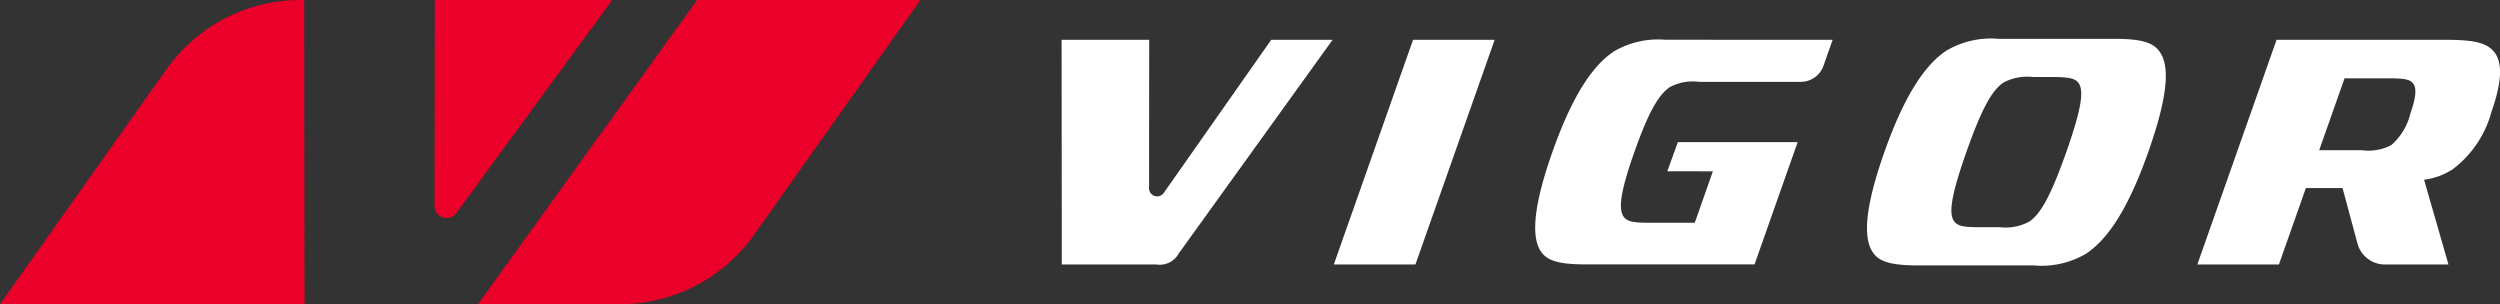 <svg viewBox="0 0 160.423 19.523" height="19.523" width="160.423" xmlns:xlink="http://www.w3.org/1999/xlink" xmlns="http://www.w3.org/2000/svg">
  <rect x="0" y="0" width="160.423" height="19.523" fill="#333333" stroke="none"/>
  <defs>
    <clipPath id="clip-path">
      <rect fill="none" height="19.523" width="160.423" data-name="Rectangle 4" id="Rectangle_4"></rect>
    </clipPath>
  </defs>
  <g transform="translate(0 0.001)" data-name="Group 6" id="Group_6">
    <g clip-path="url(#clip-path)" transform="translate(0 -0.001)" data-name="Group 5" id="Group_5">
      <path fill="#ea0029" transform="translate(-46.527 0)" d="M74.425,0l-.013,13.218a.774.774,0,0,0,1.407.445L85.813,0Z" data-name="Path 14" id="Path_14"></path>
      <path fill="#ea0029" transform="translate(-51.168 0)" d="M95.9,0,81.881,19.463c-.016.022-.03.039-.046.06h9.1a10.572,10.572,0,0,0,8.626-4.461L110.229,0Z" data-name="Path 15" id="Path_15"></path>
      <path fill="#ea0029" transform="translate(0 0)" d="M19.522,0H19.3A10.571,10.571,0,0,0,10.67,4.46L0,19.523H19.54Z" data-name="Path 16" id="Path_16"></path>
      <path fill="#fff" transform="translate(-113.665 -4.261)" d="M187.408,6.815l-.009,9.526a.519.519,0,0,0,.944.3l6.895-9.825h3.939L189.3,20.531a1.39,1.39,0,0,1-1.447.7H181.8l-.013-14.416Z" data-name="Path 17" id="Path_17"></path>
      <path fill="#fff" transform="translate(-142.814 -4.261)" d="M238.725,6.815l-5.084,14.416h-5.236l5.084-14.416Z" data-name="Path 18" id="Path_18"></path>
      <path fill="#fff" transform="translate(-164.373 -4.261)" d="M281.972,6.815l-.588,1.667a1.544,1.544,0,0,1-1.456,1.031h-6.521a3.122,3.122,0,0,0-1.869.33c-.72.473-1.376,1.586-2.291,4.181s-1.043,3.707-.658,4.181c.235.288.645.35,1.63.35h2.906l1.162-3.3-2.924-.006.677-1.868h7.687l-2.767,7.847H266.224c-1.609,0-2.439-.165-2.891-.721-.67-.824-.69-2.677.654-6.487s2.679-5.623,3.962-6.467a5.6,5.6,0,0,1,3.288-.741Z" data-name="Path 19" id="Path_19"></path>
      <path fill="#fff" transform="translate(-199.9 -4.157)" d="M335.535,6.649c1.633,0,2.432.185,2.885.742.7.865.688,2.677-.67,6.528-1.38,3.913-2.725,5.684-4.008,6.528a5.608,5.608,0,0,1-3.336.742h-7.372c-1.609,0-2.432-.185-2.869-.721-.686-.844-.712-2.677.653-6.549s2.726-5.684,3.976-6.508a5.625,5.625,0,0,1,3.367-.762Zm-7.064,2.8c-.719.474-1.376,1.586-2.392,4.469s-1.145,4-.76,4.469c.234.289.645.35,1.63.35h1.273a3.228,3.228,0,0,0,1.877-.35c.719-.473,1.376-1.586,2.392-4.469s1.145-4,.76-4.469c-.218-.268-.646-.35-1.63-.35h-1.273a3.229,3.229,0,0,0-1.876.35" data-name="Path 20" id="Path_20"></path>
      <path fill="#fff" transform="translate(-235.268 -4.26)" d="M392.089,6.814c1.753,0,2.694.124,3.231.783.452.556.6,1.647-.175,3.831a6.846,6.846,0,0,1-2.508,3.707,4.425,4.425,0,0,1-1.818.659l1.565,5.437H388.3a1.816,1.816,0,0,1-1.753-1.343l-.96-3.559h-2.353l-1.729,4.9H376.27l5.084-14.416Zm-8,7.084h2.738a3.133,3.133,0,0,0,1.893-.329,3.962,3.962,0,0,0,1.231-2.06c.326-.927.415-1.586.164-1.894-.2-.247-.461-.33-1.661-.33h-2.738Z" data-name="Path 21" id="Path_21"></path>
    </g>
  </g>
</svg>

